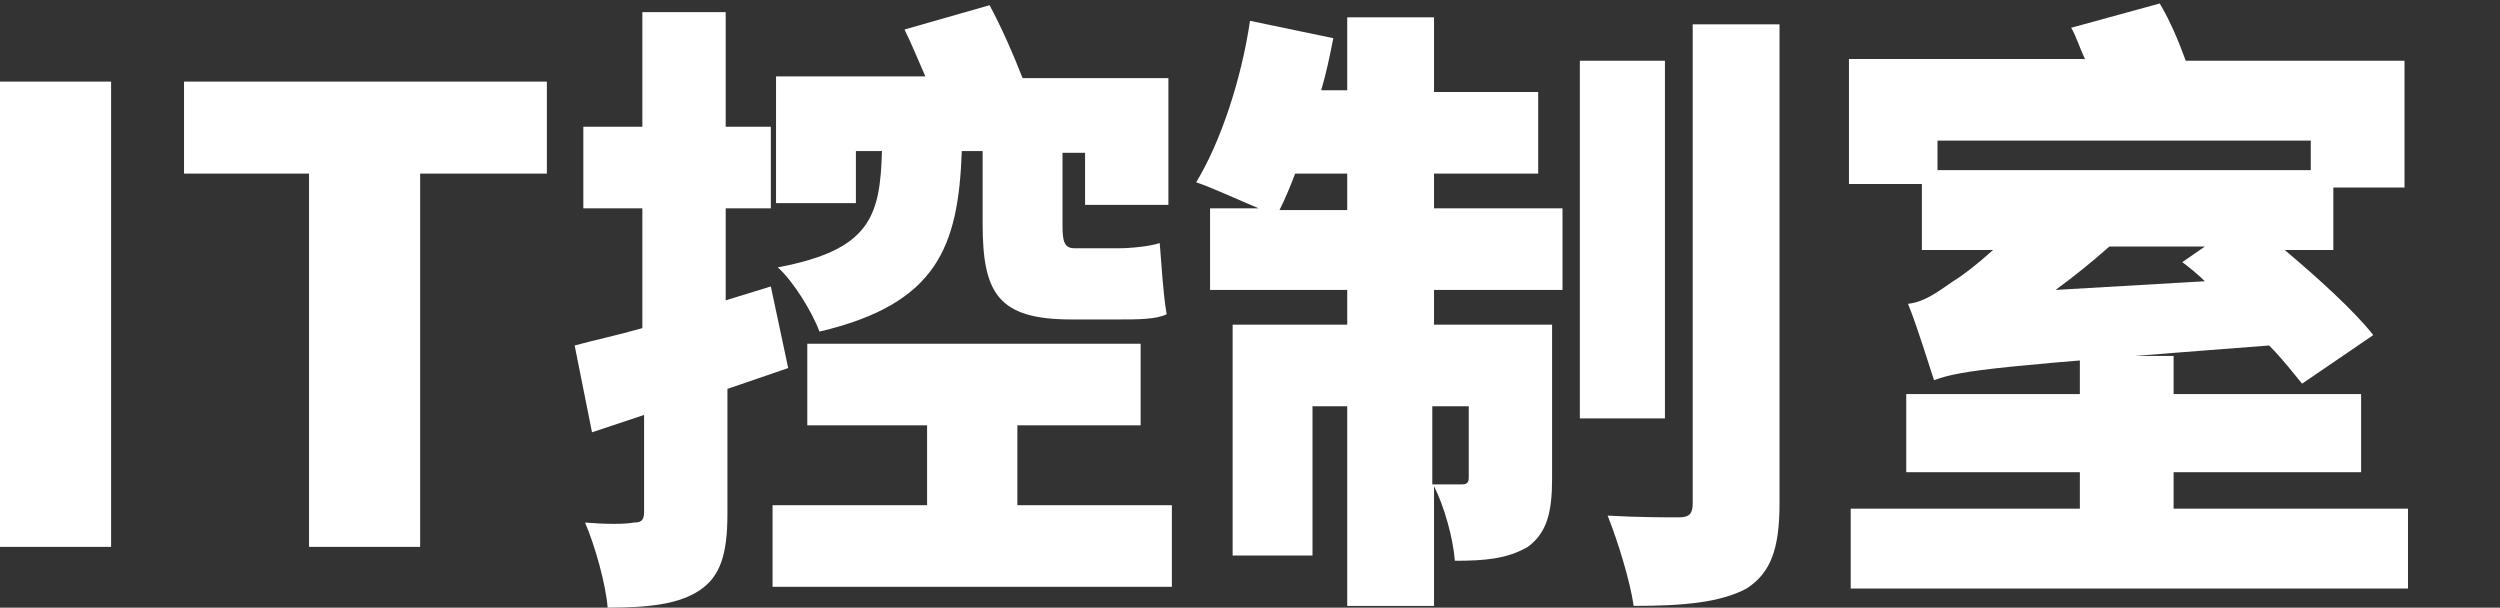 <?xml version="1.0" encoding="utf-8"?>
<!-- Generator: Adobe Illustrator 25.2.3, SVG Export Plug-In . SVG Version: 6.00 Build 0)  -->
<svg version="1.1" id="Layer_1" xmlns="http://www.w3.org/2000/svg" xmlns:xlink="http://www.w3.org/1999/xlink" x="0px" y="0px"
	 viewBox="0 0 144 35" style="enable-background:new 0 0 144 35;" xml:space="preserve">
<rect x="0" y="0" width="144" height="35" fill="#333333" stroke="none"/>
<style type="text/css">
	.st0{fill:#FFFFFF;}
</style>
<g>
	<path class="st0" d="M0,4.7h6.4v26.8H0V4.7z"/>
	<path class="st0" d="M17.8,10h-7.2V4.7h20.9V10h-7.3v21.5h-6.4V10z"/>
	<path class="st0" d="M45.4,21.2c-1.2,0.4-2.3,0.8-3.5,1.2v7.2c0,2.3-0.4,3.6-1.6,4.4c-1.2,0.8-2.9,1-5.3,1
		c-0.1-1.3-0.7-3.5-1.3-4.9c1.2,0.1,2.3,0.1,2.8,0c0.4,0,0.6-0.1,0.6-0.6v-5.6l-3,1l-1-5c1.1-0.3,2.5-0.6,3.9-1V12h-3.4V7.3h3.4V0.7
		h4.8v6.6h2.6V12h-2.6v5.3l2.6-0.8L45.4,21.2z M67.5,29.1v4.7h-23v-4.7h8.9v-4.6h-6.9v-4.7h19.2v4.7h-7.1v4.6H67.5z M49.2,11.7h-4.5
		V4.4h8.6c-0.4-0.9-0.8-1.9-1.2-2.7l4.9-1.4c0.7,1.3,1.4,2.9,1.9,4.2h8.4v7.3h-4.8v-3h-1.3V13c0,0.9,0.1,1.3,0.7,1.3h2.5
		c0.7,0,1.8-0.1,2.4-0.3c0.1,1.2,0.2,3,0.4,4.1c-0.6,0.3-1.7,0.3-2.7,0.3h-2.8c-4.2,0-5.1-1.5-5.1-5.5V8.7h-1.2
		c-0.2,5.5-1.4,8.8-8.2,10.4c-0.4-1.1-1.5-2.9-2.4-3.7c5.3-1,5.9-2.9,6-6.7h-1.5V11.7z"/>
	<path class="st0" d="M82.5,12H90v4.7h-7.4v2h6.8v8.9c0,1.9-0.3,3.1-1.4,3.9c-1.2,0.7-2.5,0.8-4.2,0.8c-0.1-1.3-0.6-3.1-1.2-4.3v6.9
		h-5V23.4h-2V32H71V18.7h6.6v-2h-7.9V12h2.8c-1.2-0.5-2.7-1.2-3.6-1.5c1.4-2.3,2.6-5.9,3.1-9.3l4.8,1c-0.2,1-0.4,2-0.7,3h1.5V1h5
		v4.3h6V10h-6V12z M77.6,12V10h-3c-0.3,0.8-0.6,1.5-0.9,2.1H77.6z M82.5,23.4v4.5c0.7,0,1.4,0,1.7,0s0.4-0.1,0.4-0.4v-4.1H82.5z
		 M95.9,24.1H91V3.5h4.9V24.1z M102.5,1.4V29c0,2.6-0.5,4-1.9,4.9c-1.5,0.8-3.6,1-6.5,1c-0.2-1.4-0.9-3.7-1.5-5.2
		c1.7,0.1,3.5,0.1,4.1,0.1c0.6,0,0.8-0.2,0.8-0.8V1.4H102.5z"/>
	<path class="st0" d="M110.7,10.6h-4.2V3.4h13.6c-0.3-0.6-0.5-1.3-0.8-1.8l5.1-1.4c0.6,1,1.1,2.2,1.5,3.3h12.6v7.3h-4.1v3.6h-2.8
		c1.9,1.6,4,3.5,5.1,4.9l-4.1,2.8c-0.5-0.6-1.1-1.4-1.9-2.2c-15.6,1.2-17.7,1.4-19.3,2c-0.3-0.9-1-3.2-1.5-4.4
		c0.9-0.1,1.6-0.6,2.6-1.3c0.5-0.3,1.3-0.9,2.3-1.8h-4.1V10.6z M138.7,29.3v4.6h-32.1v-4.6h13.2v-2.1h-10v-4.5h10v-2.2h5.4v2.2H136
		v4.5h-10.8v2.1H138.7z M111.6,8.1v1.7h21.5V8.1H111.6z M127,16.2c-0.4-0.4-0.9-0.8-1.3-1.1l1.3-0.9h-5.5c-0.9,0.8-2,1.7-3.1,2.5
		L127,16.2z"/>
</g>
</svg>
